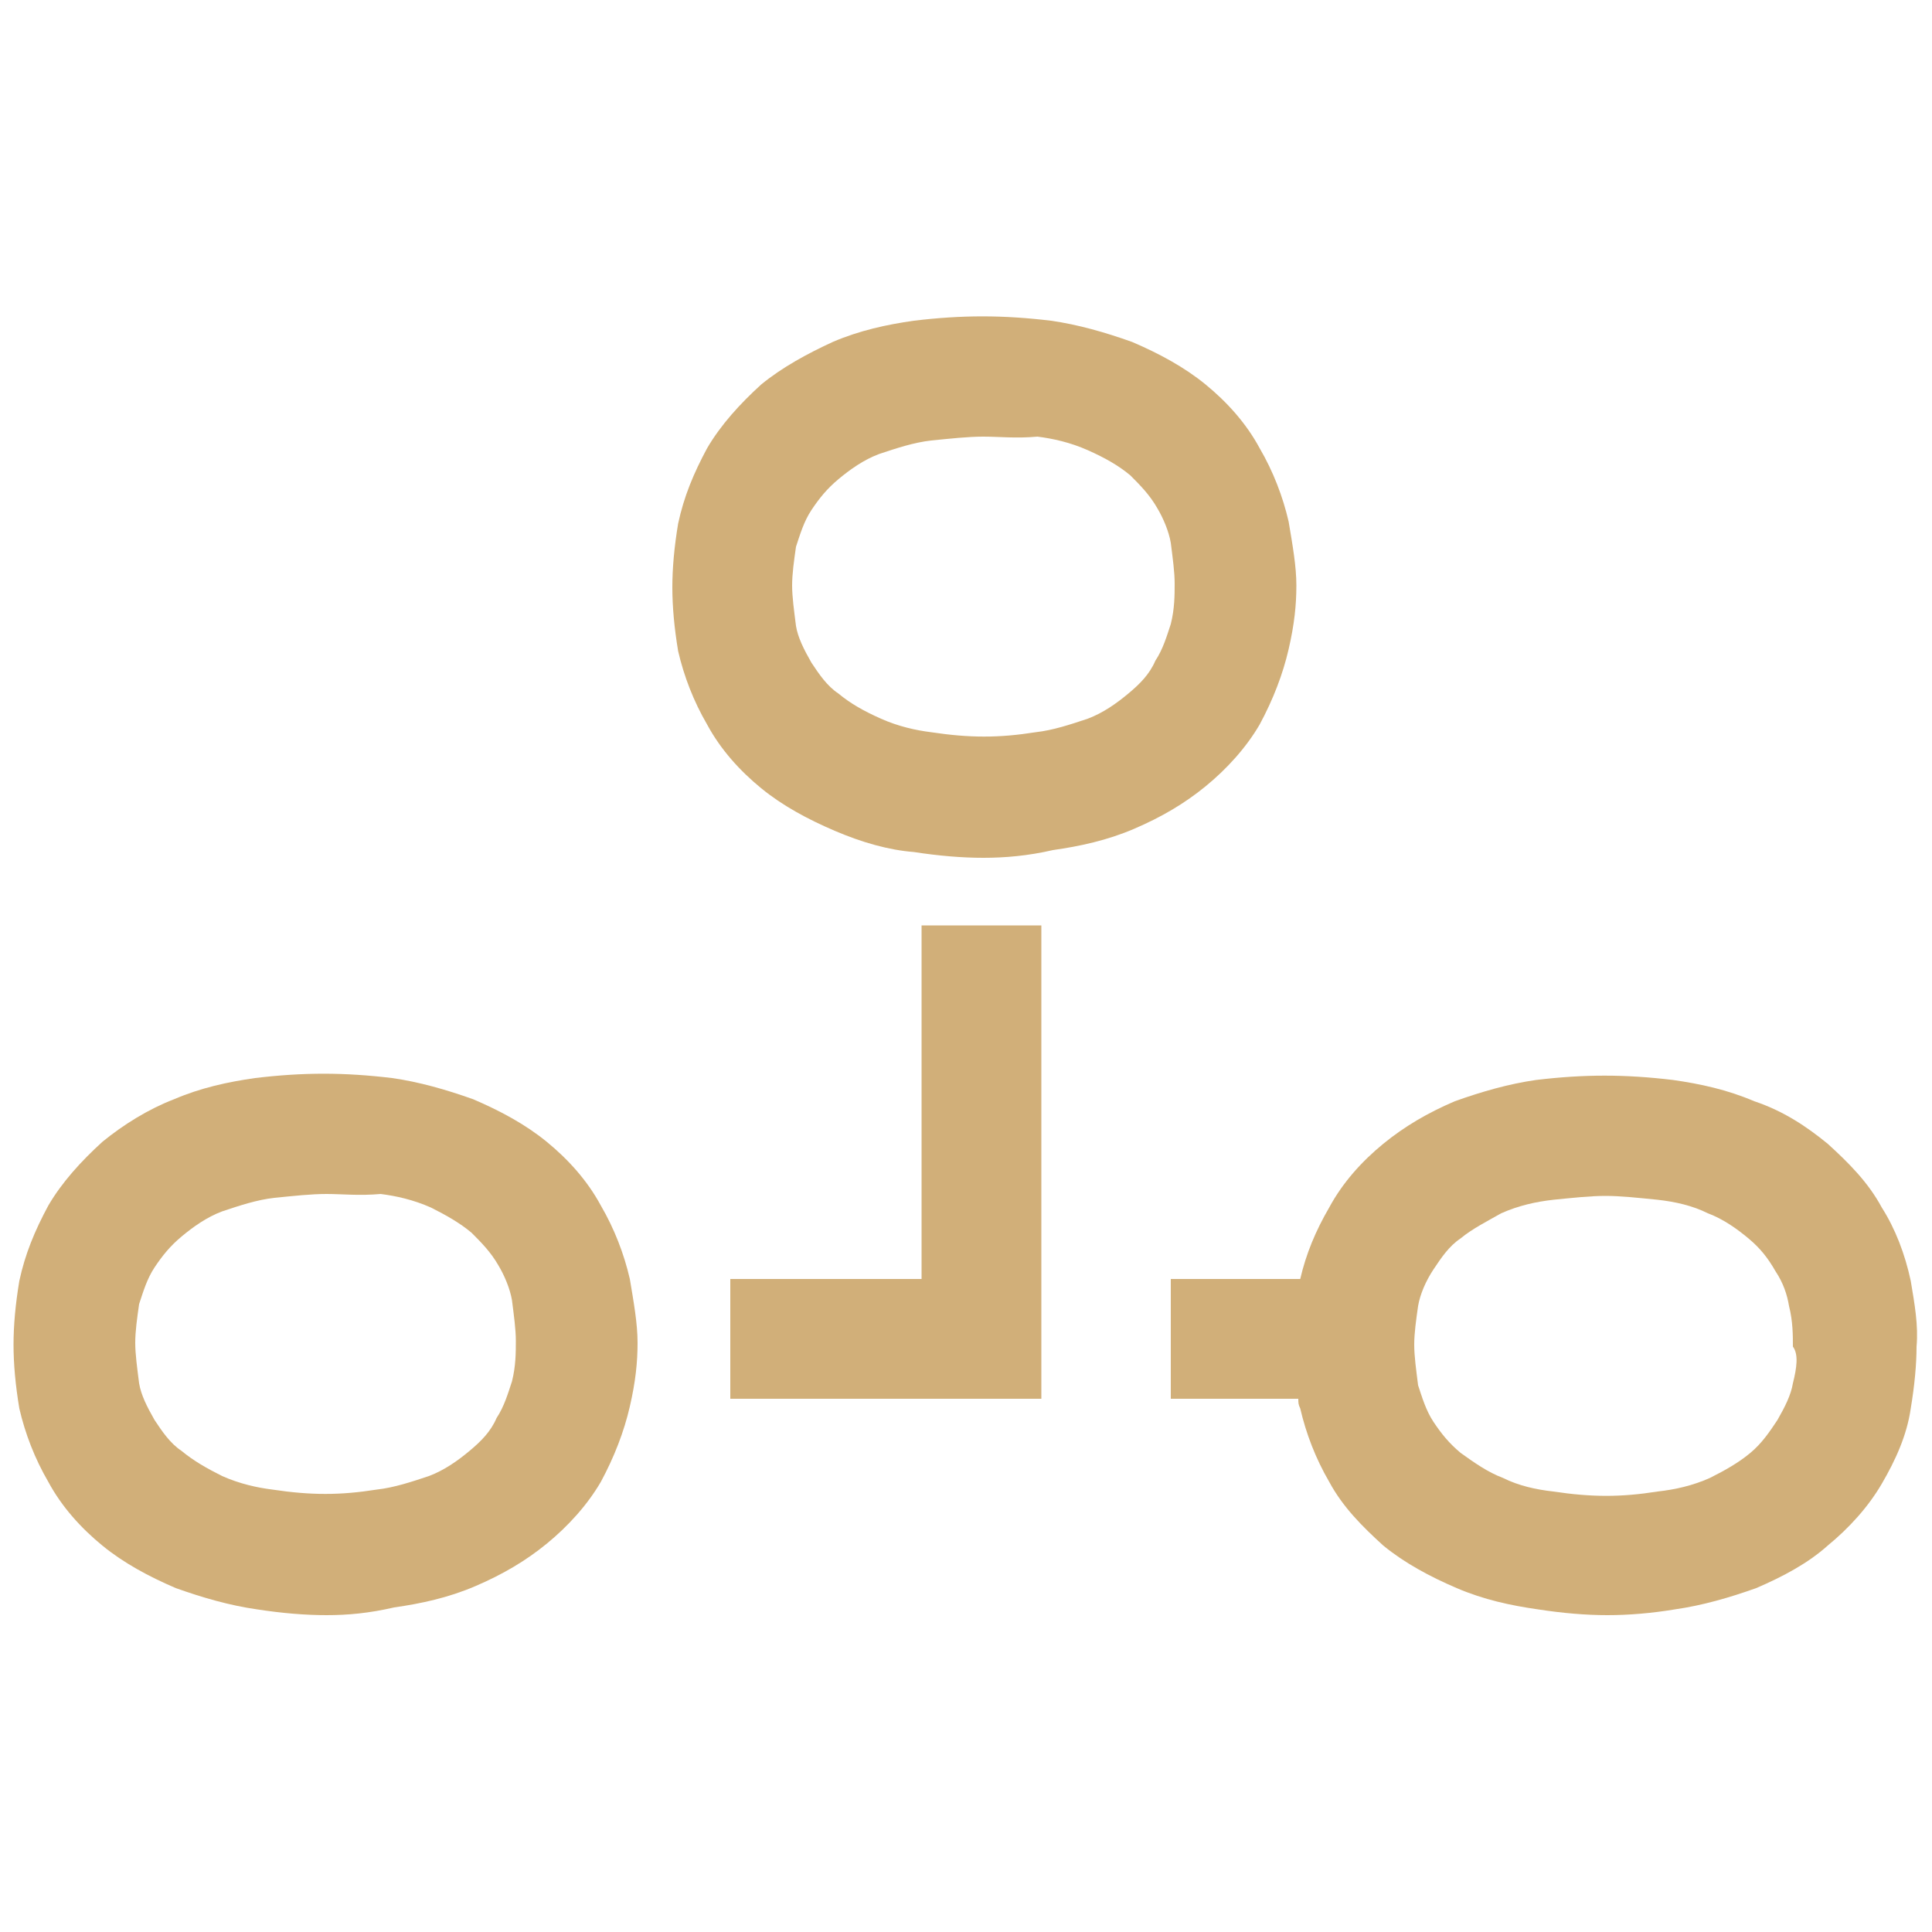 <?xml version="1.0" encoding="utf-8"?>
<!-- Generator: Adobe Illustrator 22.0.1, SVG Export Plug-In . SVG Version: 6.00 Build 0)  -->
<svg version="1.1" id="Layer_1" xmlns="http://www.w3.org/2000/svg" xmlns:xlink="http://www.w3.org/1999/xlink" x="0px" y="0px"
	 width="100px" height="100px" viewBox="0 0 100 100" style="enable-background:new 0 0 100 100;" xml:space="preserve">
<style type="text/css">
	.st0{fill:#D1AF79;}
</style>
<g>
	<g>
		<polygon class="st0" points="53.9,72.4 37.8,72.4 37.8,66.2 47.7,66.2 47.7,47.9 53.9,47.9 		"/>
	</g>
	<g>
		<path class="st0" d="M98.9,66.3c-0.3-1.4-0.8-2.7-1.5-3.8c-0.7-1.3-1.7-2.3-2.8-3.3c-1.1-0.9-2.3-1.7-3.8-2.2
			c-1.4-0.6-2.8-0.9-4.2-1.1c-2.5-0.3-4.6-0.3-7.1,0c-1.4,0.2-2.8,0.6-4.2,1.1c-1.4,0.6-2.6,1.3-3.7,2.2c-1.1,0.9-2.1,2-2.8,3.3
			c-0.7,1.2-1.2,2.4-1.5,3.7h-6.7v6.2h6.6c0,0.2,0,0.3,0.1,0.5c0.3,1.3,0.8,2.6,1.5,3.8c0.7,1.3,1.7,2.3,2.8,3.3
			c1.1,0.9,2.4,1.6,3.8,2.2c1.4,0.6,2.8,0.9,4.2,1.1c1.3,0.2,2.5,0.3,3.6,0.3s2.3-0.1,3.5-0.3c1.4-0.2,2.8-0.6,4.2-1.1
			c1.4-0.6,2.7-1.3,3.7-2.2c1.1-0.9,2.1-2,2.8-3.2c0.7-1.2,1.3-2.5,1.5-3.9c0.2-1.2,0.3-2.3,0.3-3.2C99.3,68.6,99.1,67.5,98.9,66.3z
			 M92.8,71.6c-0.1,0.6-0.4,1.2-0.8,1.9c-0.4,0.6-0.8,1.2-1.4,1.7s-1.3,0.9-2.1,1.3c-0.9,0.4-1.8,0.6-2.7,0.7
			c-1.9,0.3-3.4,0.3-5.4,0c-0.9-0.1-1.8-0.3-2.6-0.7c-0.8-0.3-1.5-0.8-2.2-1.3c-0.6-0.5-1-1-1.4-1.6c-0.4-0.6-0.6-1.3-0.8-1.9
			c-0.1-0.8-0.2-1.5-0.2-2.1c0-0.6,0.1-1.3,0.2-2c0.1-0.6,0.4-1.3,0.8-1.9c0.4-0.6,0.8-1.2,1.4-1.6c0.6-0.5,1.4-0.9,2.1-1.3
			c0.9-0.4,1.8-0.6,2.7-0.7c1-0.1,1.9-0.2,2.7-0.2s1.7,0.1,2.7,0.2c0.9,0.1,1.8,0.3,2.6,0.7c0.8,0.3,1.5,0.8,2.1,1.3
			c0.6,0.5,1,1,1.4,1.7c0.4,0.6,0.6,1.2,0.7,1.8c0.2,0.8,0.2,1.5,0.2,2.1C93.1,70.1,93,70.8,92.8,71.6z"/>
	</g>
	<g>
		<path class="st0" d="M50.9,44.4c-1.1,0-2.3-0.1-3.6-0.3C46,44,44.6,43.6,43.2,43c-1.4-0.6-2.7-1.3-3.8-2.2c-1.1-0.9-2.1-2-2.8-3.3
			c-0.7-1.2-1.2-2.5-1.5-3.8c-0.2-1.2-0.3-2.3-0.3-3.3c0-1,0.1-2.1,0.3-3.3c0.3-1.4,0.8-2.6,1.5-3.9c0.7-1.2,1.7-2.3,2.8-3.3
			c1.1-0.9,2.4-1.6,3.7-2.2c1.4-0.6,2.8-0.9,4.2-1.1c2.5-0.3,4.6-0.3,7.1,0c1.4,0.2,2.8,0.6,4.2,1.1c1.4,0.6,2.7,1.3,3.8,2.2
			c1.1,0.9,2.1,2,2.8,3.3c0.7,1.2,1.2,2.5,1.5,3.8c0.2,1.2,0.4,2.3,0.4,3.3c0,1-0.1,2-0.4,3.3c-0.3,1.3-0.8,2.6-1.5,3.9
			c-0.7,1.2-1.7,2.3-2.8,3.2c-1.1,0.9-2.3,1.6-3.7,2.2c-1.4,0.6-2.8,0.9-4.2,1.1C53.2,44.3,52,44.4,50.9,44.4z M50.9,22.6
			c-0.8,0-1.7,0.1-2.7,0.2c-0.9,0.1-1.8,0.4-2.7,0.7c-0.8,0.3-1.5,0.8-2.1,1.3c-0.6,0.5-1,1-1.4,1.6c-0.4,0.6-0.6,1.3-0.8,1.9
			c-0.1,0.7-0.2,1.4-0.2,2s0.1,1.3,0.2,2.1c0.1,0.6,0.4,1.2,0.8,1.9c0.4,0.6,0.8,1.2,1.4,1.6c0.6,0.5,1.3,0.9,2.2,1.3
			c0.9,0.4,1.8,0.6,2.6,0.7c2,0.3,3.5,0.3,5.4,0c0.9-0.1,1.8-0.4,2.7-0.7c0.8-0.3,1.5-0.8,2.1-1.3c0.6-0.5,1.1-1,1.4-1.7
			c0.4-0.6,0.6-1.3,0.8-1.9c0.2-0.8,0.2-1.5,0.2-2.1s-0.1-1.3-0.2-2.1c-0.1-0.6-0.4-1.3-0.7-1.8c-0.4-0.7-0.9-1.2-1.4-1.7
			c-0.6-0.5-1.3-0.9-2.2-1.3c-0.9-0.4-1.8-0.6-2.6-0.7C52.6,22.7,51.7,22.6,50.9,22.6z"/>
	</g>
	<g>
		<path class="st0" d="M16.9,83.6c-1.1,0-2.3-0.1-3.6-0.3c-1.4-0.2-2.8-0.6-4.2-1.1c-1.4-0.6-2.7-1.3-3.8-2.2
			c-1.1-0.9-2.1-2-2.8-3.3c-0.7-1.2-1.2-2.5-1.5-3.8c-0.2-1.2-0.3-2.3-0.3-3.3c0-1,0.1-2.1,0.3-3.3c0.3-1.4,0.8-2.6,1.5-3.9
			c0.7-1.2,1.7-2.3,2.8-3.3c1.1-0.9,2.4-1.7,3.7-2.2c1.4-0.6,2.8-0.9,4.2-1.1c2.5-0.3,4.6-0.3,7.1,0c1.4,0.2,2.8,0.6,4.2,1.1
			c1.4,0.6,2.7,1.3,3.8,2.2c1.1,0.9,2.1,2,2.8,3.3c0.7,1.2,1.2,2.5,1.5,3.8c0.2,1.2,0.4,2.3,0.4,3.3c0,1-0.1,2-0.4,3.3
			c-0.3,1.3-0.8,2.6-1.5,3.9c-0.7,1.2-1.7,2.3-2.8,3.2c-1.1,0.9-2.3,1.6-3.7,2.2c-1.4,0.6-2.8,0.9-4.2,1.1
			C19.1,83.5,18,83.6,16.9,83.6z M16.9,61.8c-0.8,0-1.7,0.1-2.7,0.2c-0.9,0.1-1.8,0.4-2.7,0.7c-0.8,0.3-1.5,0.8-2.1,1.3
			c-0.6,0.5-1,1-1.4,1.6c-0.4,0.6-0.6,1.3-0.8,1.9c-0.1,0.7-0.2,1.4-0.2,2c0,0.6,0.1,1.3,0.2,2.1c0.1,0.6,0.4,1.2,0.8,1.9
			c0.4,0.6,0.8,1.2,1.4,1.6c0.6,0.5,1.3,0.9,2.1,1.3c0.9,0.4,1.8,0.6,2.6,0.7c2,0.3,3.5,0.3,5.4,0c0.9-0.1,1.8-0.4,2.7-0.7
			c0.8-0.3,1.5-0.8,2.1-1.3c0.6-0.5,1.1-1,1.4-1.7c0.4-0.6,0.6-1.3,0.8-1.9c0.2-0.8,0.2-1.5,0.2-2.1c0-0.6-0.1-1.3-0.2-2.1
			c-0.1-0.6-0.4-1.3-0.7-1.8c-0.4-0.7-0.9-1.2-1.4-1.7c-0.6-0.5-1.3-0.9-2.1-1.3c-0.9-0.4-1.8-0.6-2.6-0.7
			C18.6,61.9,17.7,61.8,16.9,61.8z"/>
	</g>
</g>
</svg>
